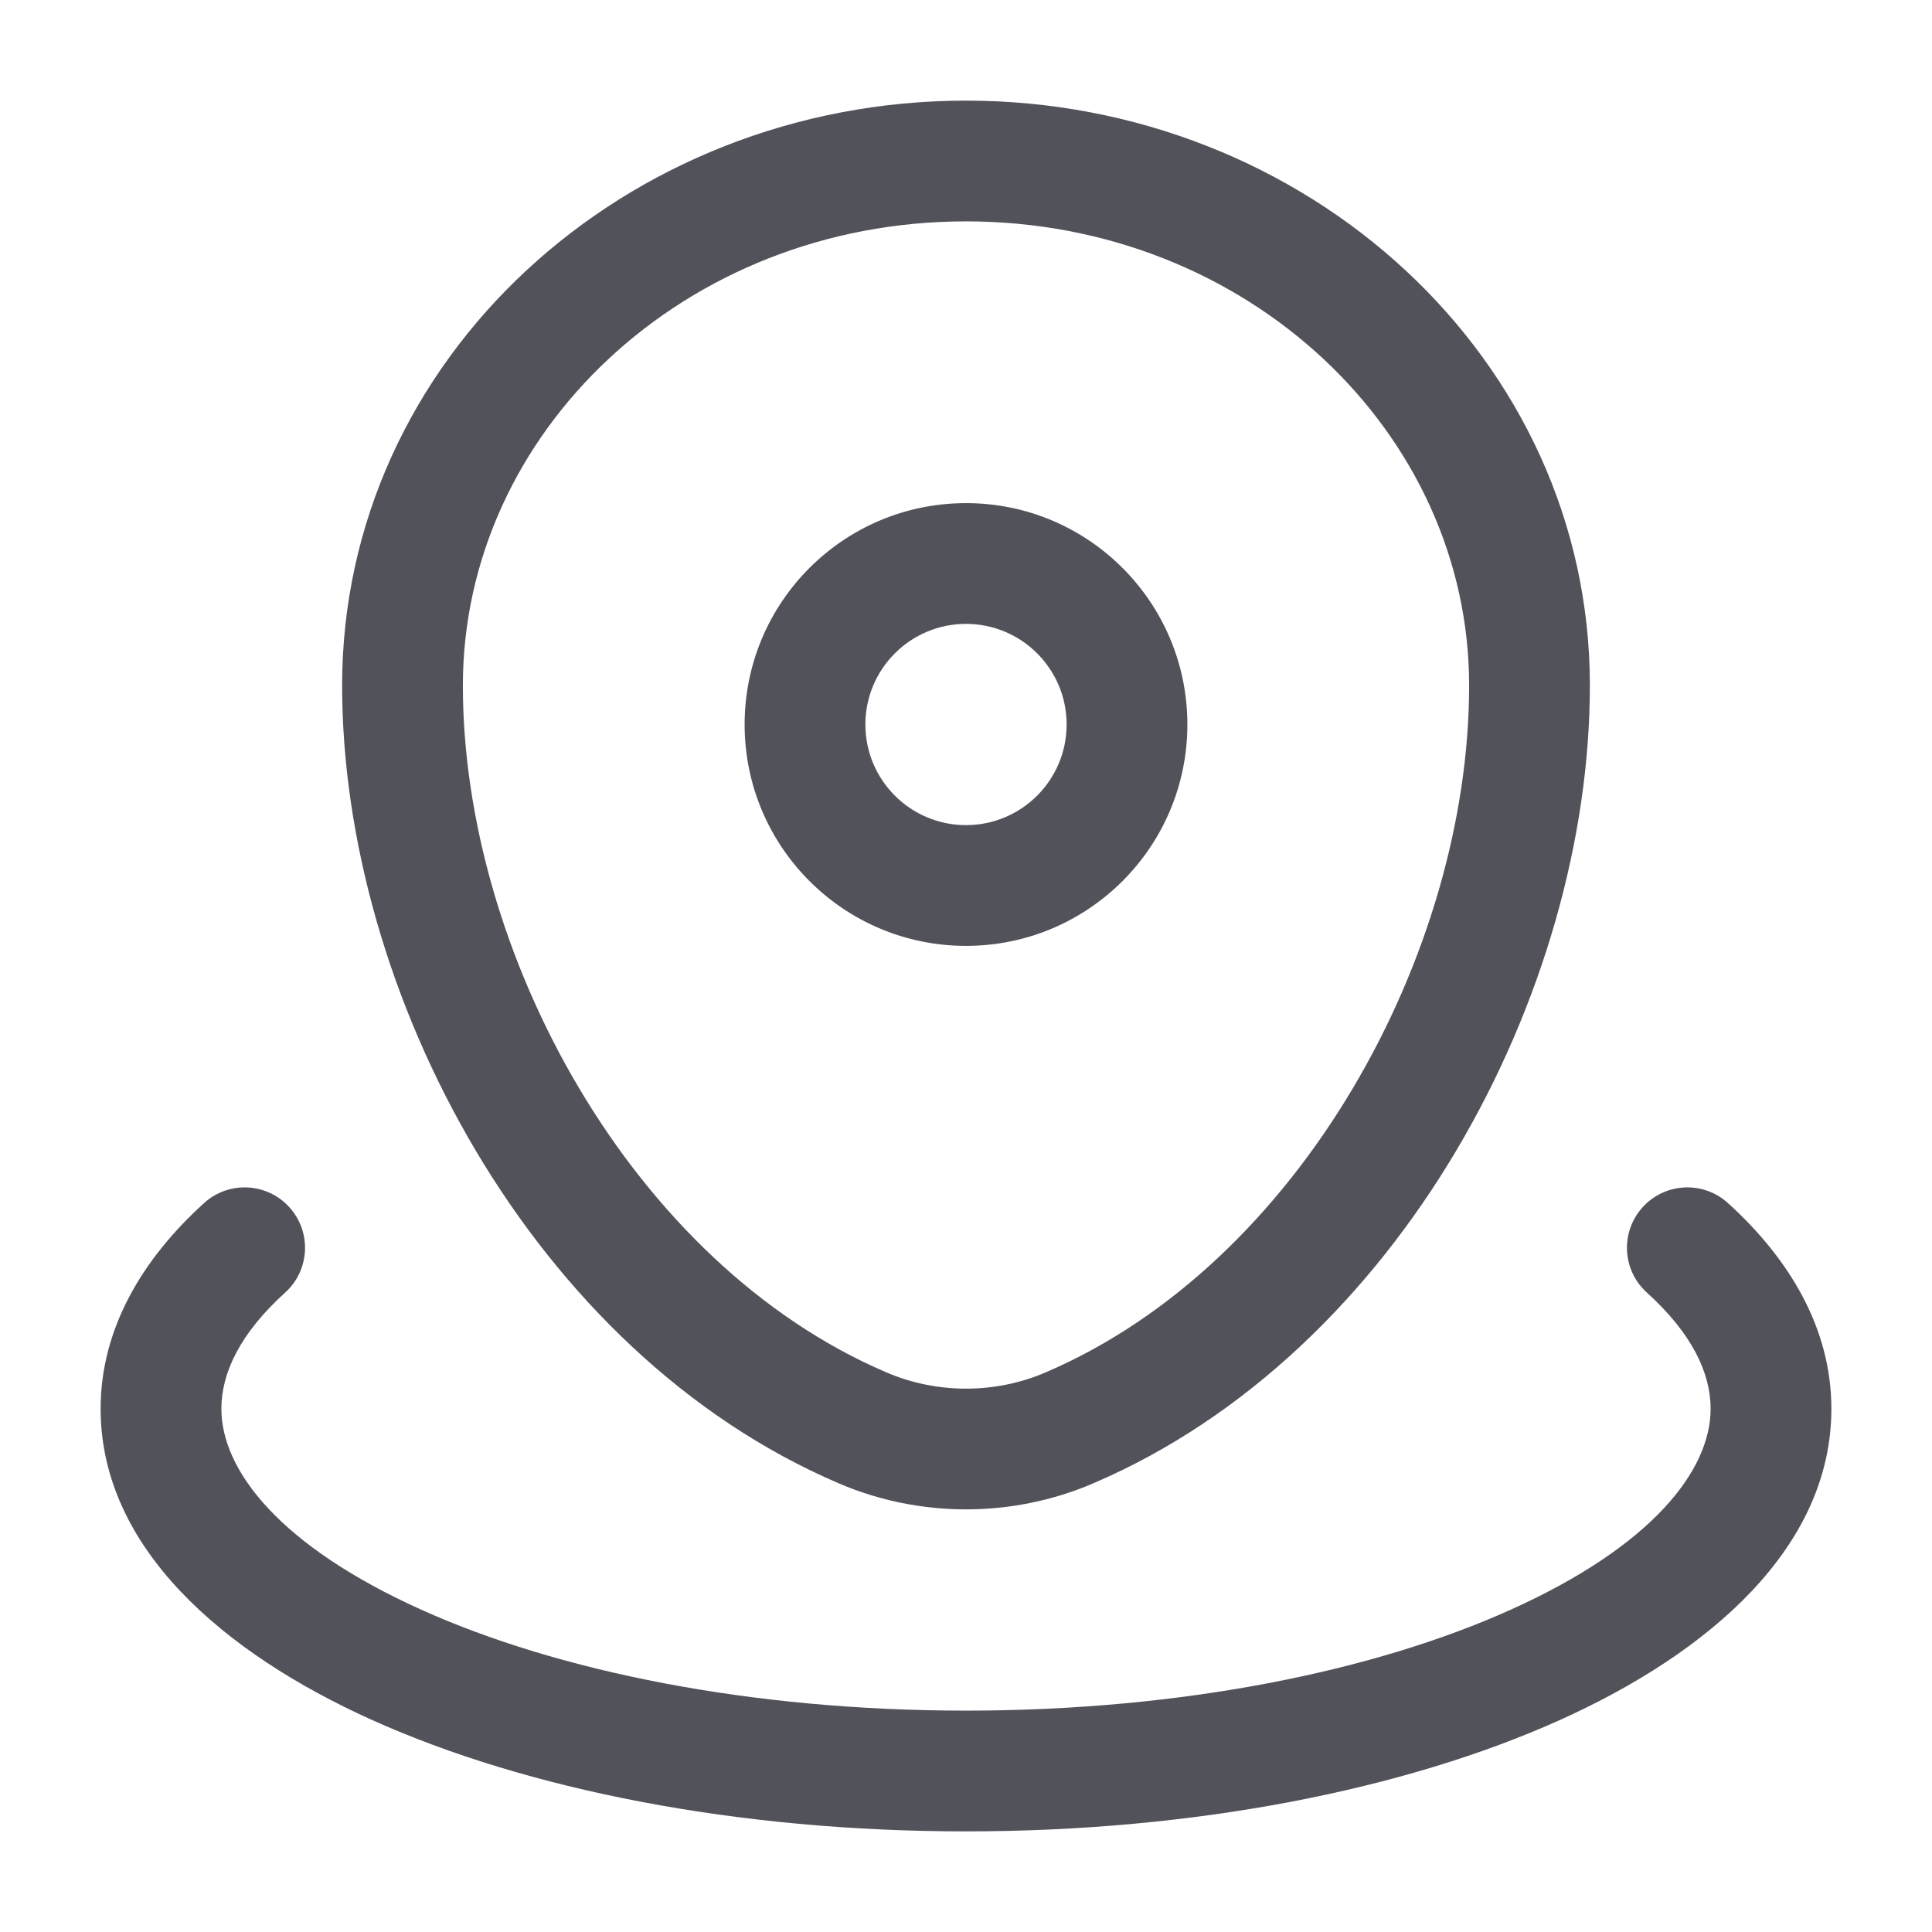 <svg width="24" height="24" viewBox="0 0 24 24" fill="none" xmlns="http://www.w3.org/2000/svg">
<path fill-rule="evenodd" clip-rule="evenodd" d="M4.25 8.515C4.25 4.453 7.771 1.25 12 1.25C16.229 1.25 19.75 4.453 19.75 8.515C19.75 12.326 17.387 16.8 13.575 18.429C12.574 18.857 11.426 18.857 10.425 18.429C6.613 16.8 4.25 12.326 4.25 8.515ZM12 2.75C8.497 2.75 5.75 5.381 5.75 8.515C5.75 11.843 7.855 15.7 11.015 17.05C11.639 17.317 12.361 17.317 12.985 17.05C16.145 15.7 18.25 11.843 18.25 8.515C18.25 5.381 15.503 2.75 12 2.75ZM12 7.75C11.31 7.75 10.75 8.31 10.75 9C10.75 9.69 11.31 10.25 12 10.25C12.69 10.25 13.25 9.69 13.25 9C13.25 8.31 12.69 7.75 12 7.75ZM9.25 9C9.25 7.481 10.481 6.25 12 6.25C13.519 6.25 14.75 7.481 14.75 9C14.75 10.519 13.519 11.75 12 11.75C10.481 11.75 9.25 10.519 9.25 9ZM3.595 14.997C3.873 15.304 3.85 15.778 3.543 16.056C2.975 16.57 2.75 17.062 2.75 17.5C2.75 18.264 3.474 19.205 5.237 19.998C6.929 20.76 9.32 21.25 12 21.25C14.681 21.25 17.071 20.76 18.763 19.998C20.526 19.205 21.25 18.264 21.25 17.5C21.25 17.062 21.025 16.57 20.457 16.056C20.15 15.778 20.127 15.304 20.405 14.997C20.683 14.69 21.157 14.666 21.464 14.944C22.227 15.635 22.75 16.501 22.75 17.5C22.75 19.222 21.235 20.53 19.379 21.366C17.452 22.233 14.842 22.75 12 22.75C9.158 22.75 6.548 22.233 4.621 21.366C2.765 20.53 1.25 19.222 1.25 17.5C1.25 16.501 1.773 15.635 2.536 14.944C2.843 14.666 3.317 14.69 3.595 14.997Z" fill="#52525B"/>
</svg>
